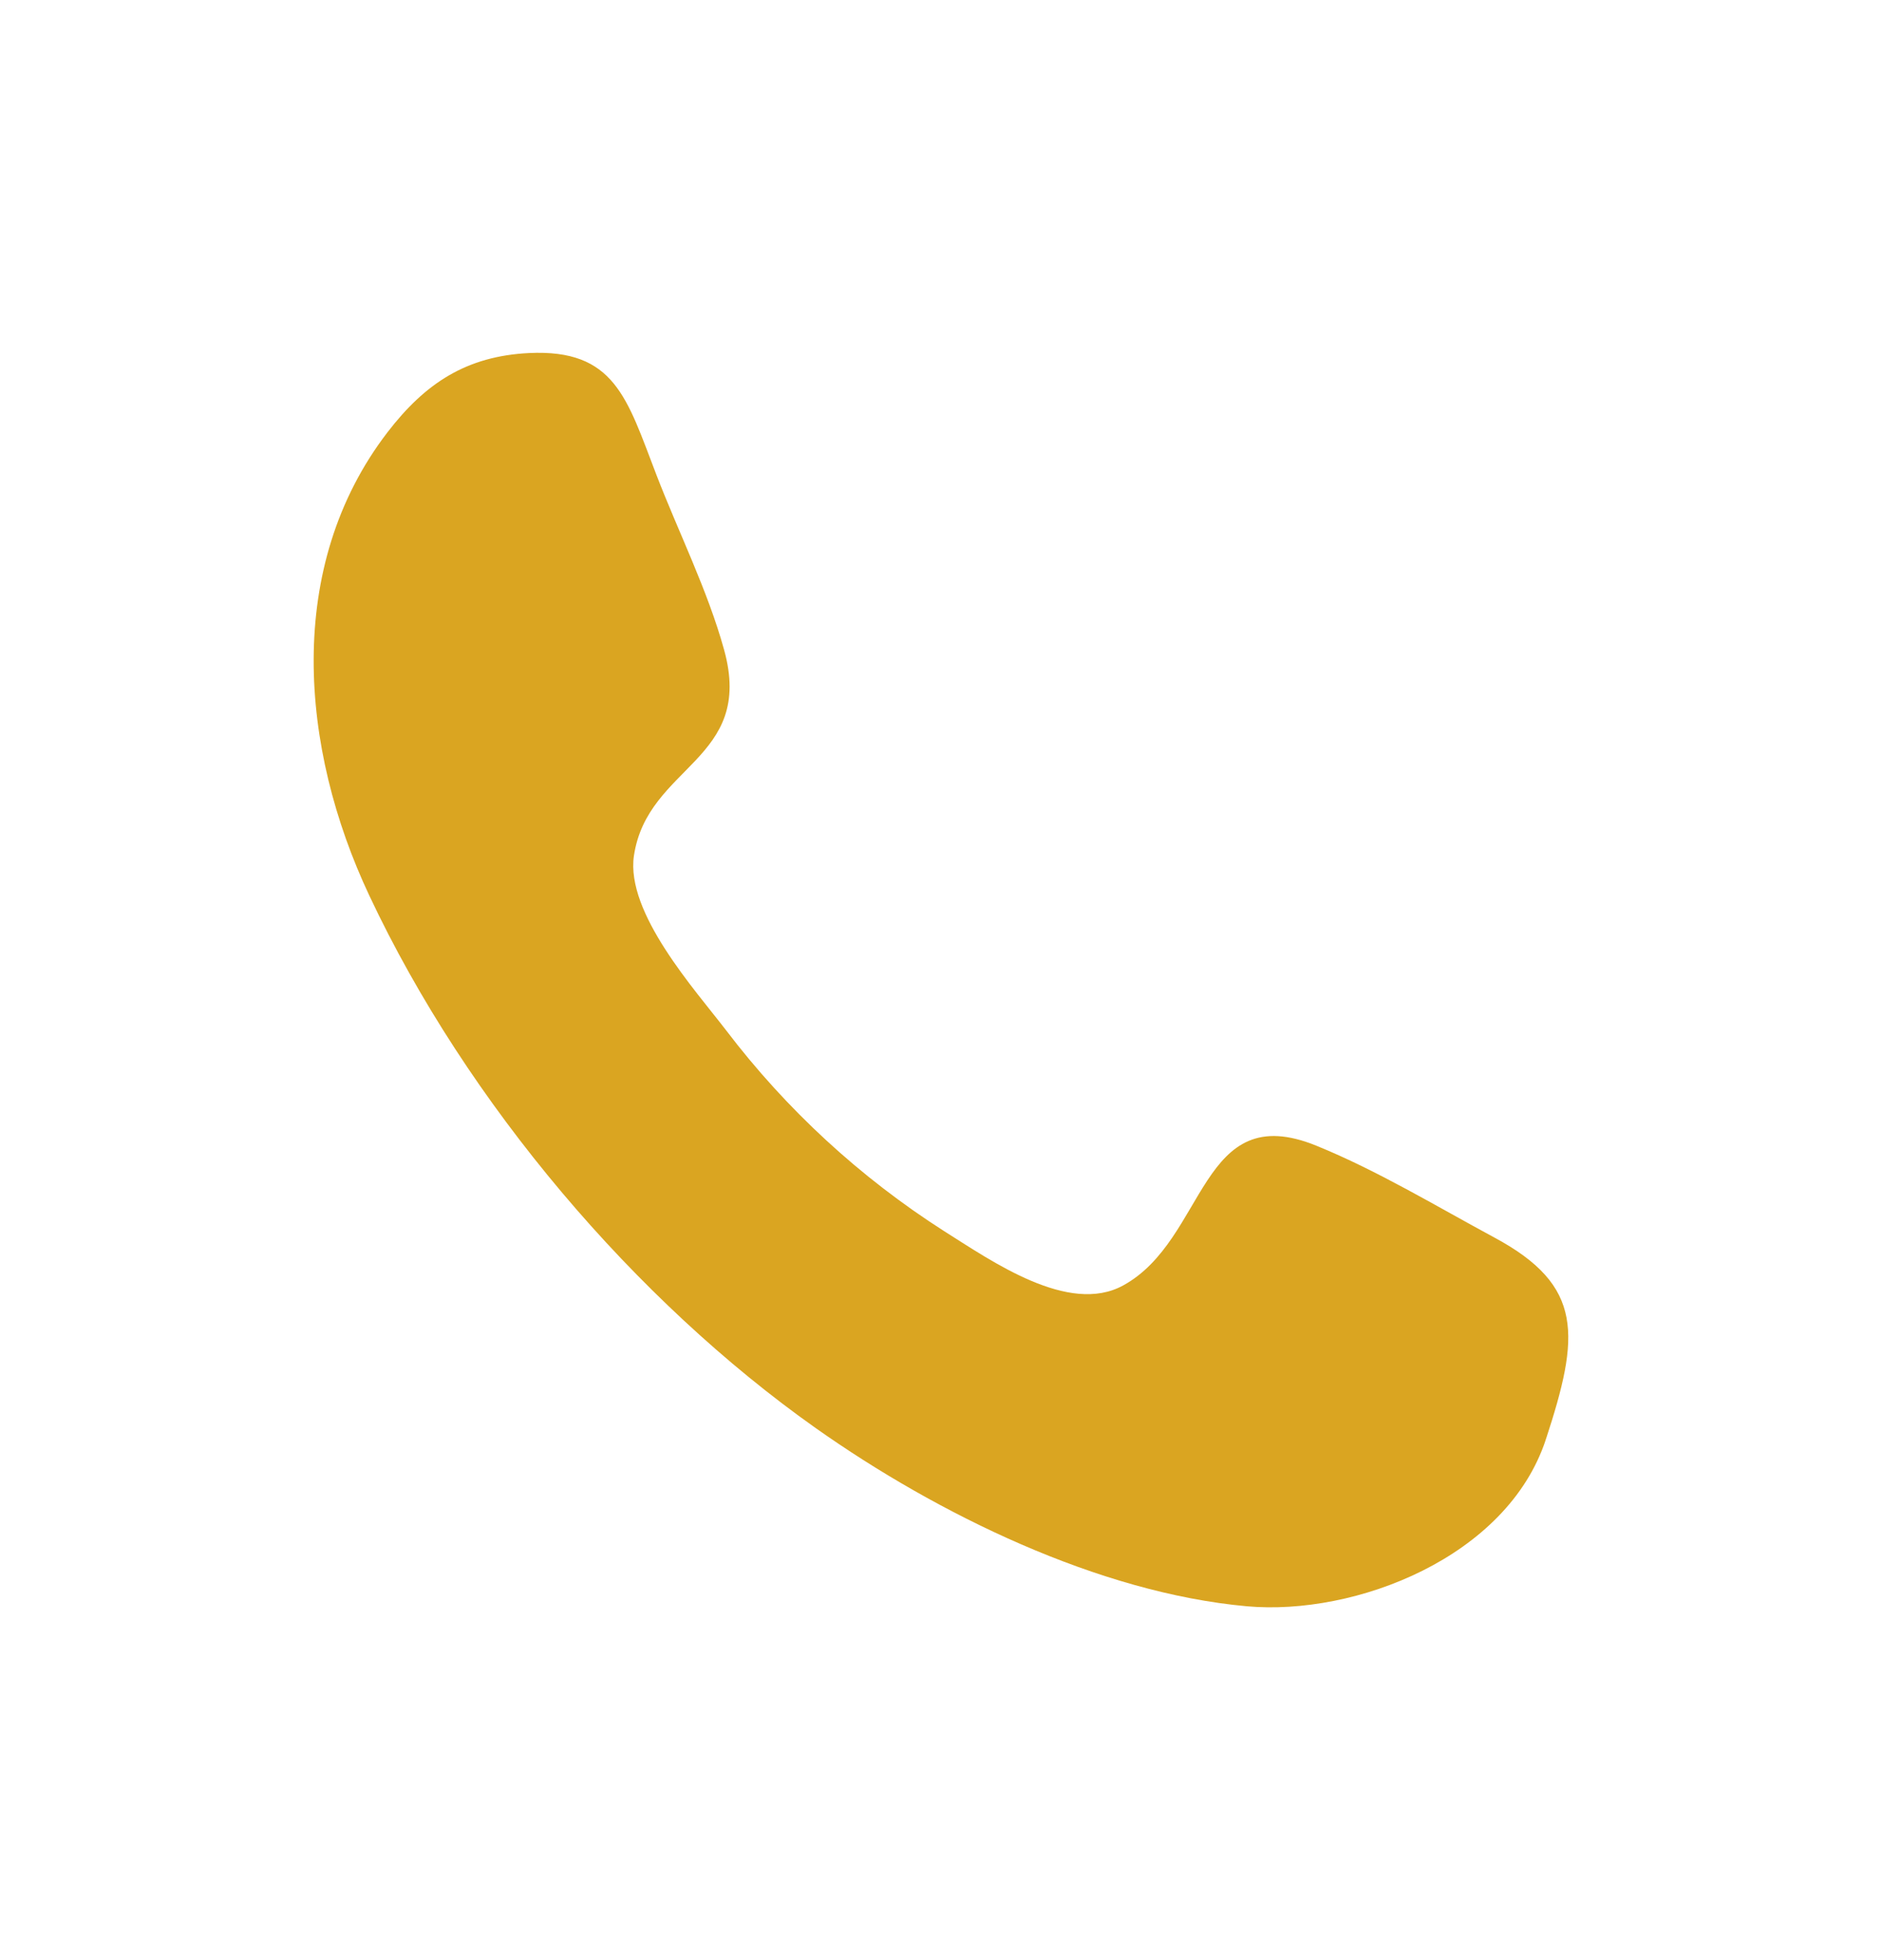 <?xml version="1.0" encoding="UTF-8"?>
<svg xmlns="http://www.w3.org/2000/svg" width="24" height="25" viewBox="0 0 24 25" fill="none">
  <path fill-rule="evenodd" clip-rule="evenodd" d="M19.712 18.362C19.218 19.863 17.283 20.611 15.901 20.487C14.013 20.316 11.958 19.314 10.399 18.212C8.107 16.59 5.96 14.082 4.709 11.421C3.824 9.541 3.626 7.228 4.941 5.514C5.427 4.881 5.954 4.543 6.744 4.503C7.84 4.45 7.994 5.077 8.37 6.054C8.651 6.785 9.025 7.53 9.234 8.288C9.626 9.701 8.257 9.759 8.084 10.915C7.978 11.643 8.86 12.62 9.259 13.14C10.028 14.151 10.97 15.019 12.041 15.703C12.649 16.086 13.628 16.776 14.323 16.395C15.394 15.808 15.294 14.002 16.79 14.614C17.566 14.93 18.317 15.385 19.057 15.784C20.201 16.399 20.148 17.037 19.712 18.362C20.038 17.372 19.385 19.352 19.712 18.362Z" fill="#DAA521"></path>
</svg>
